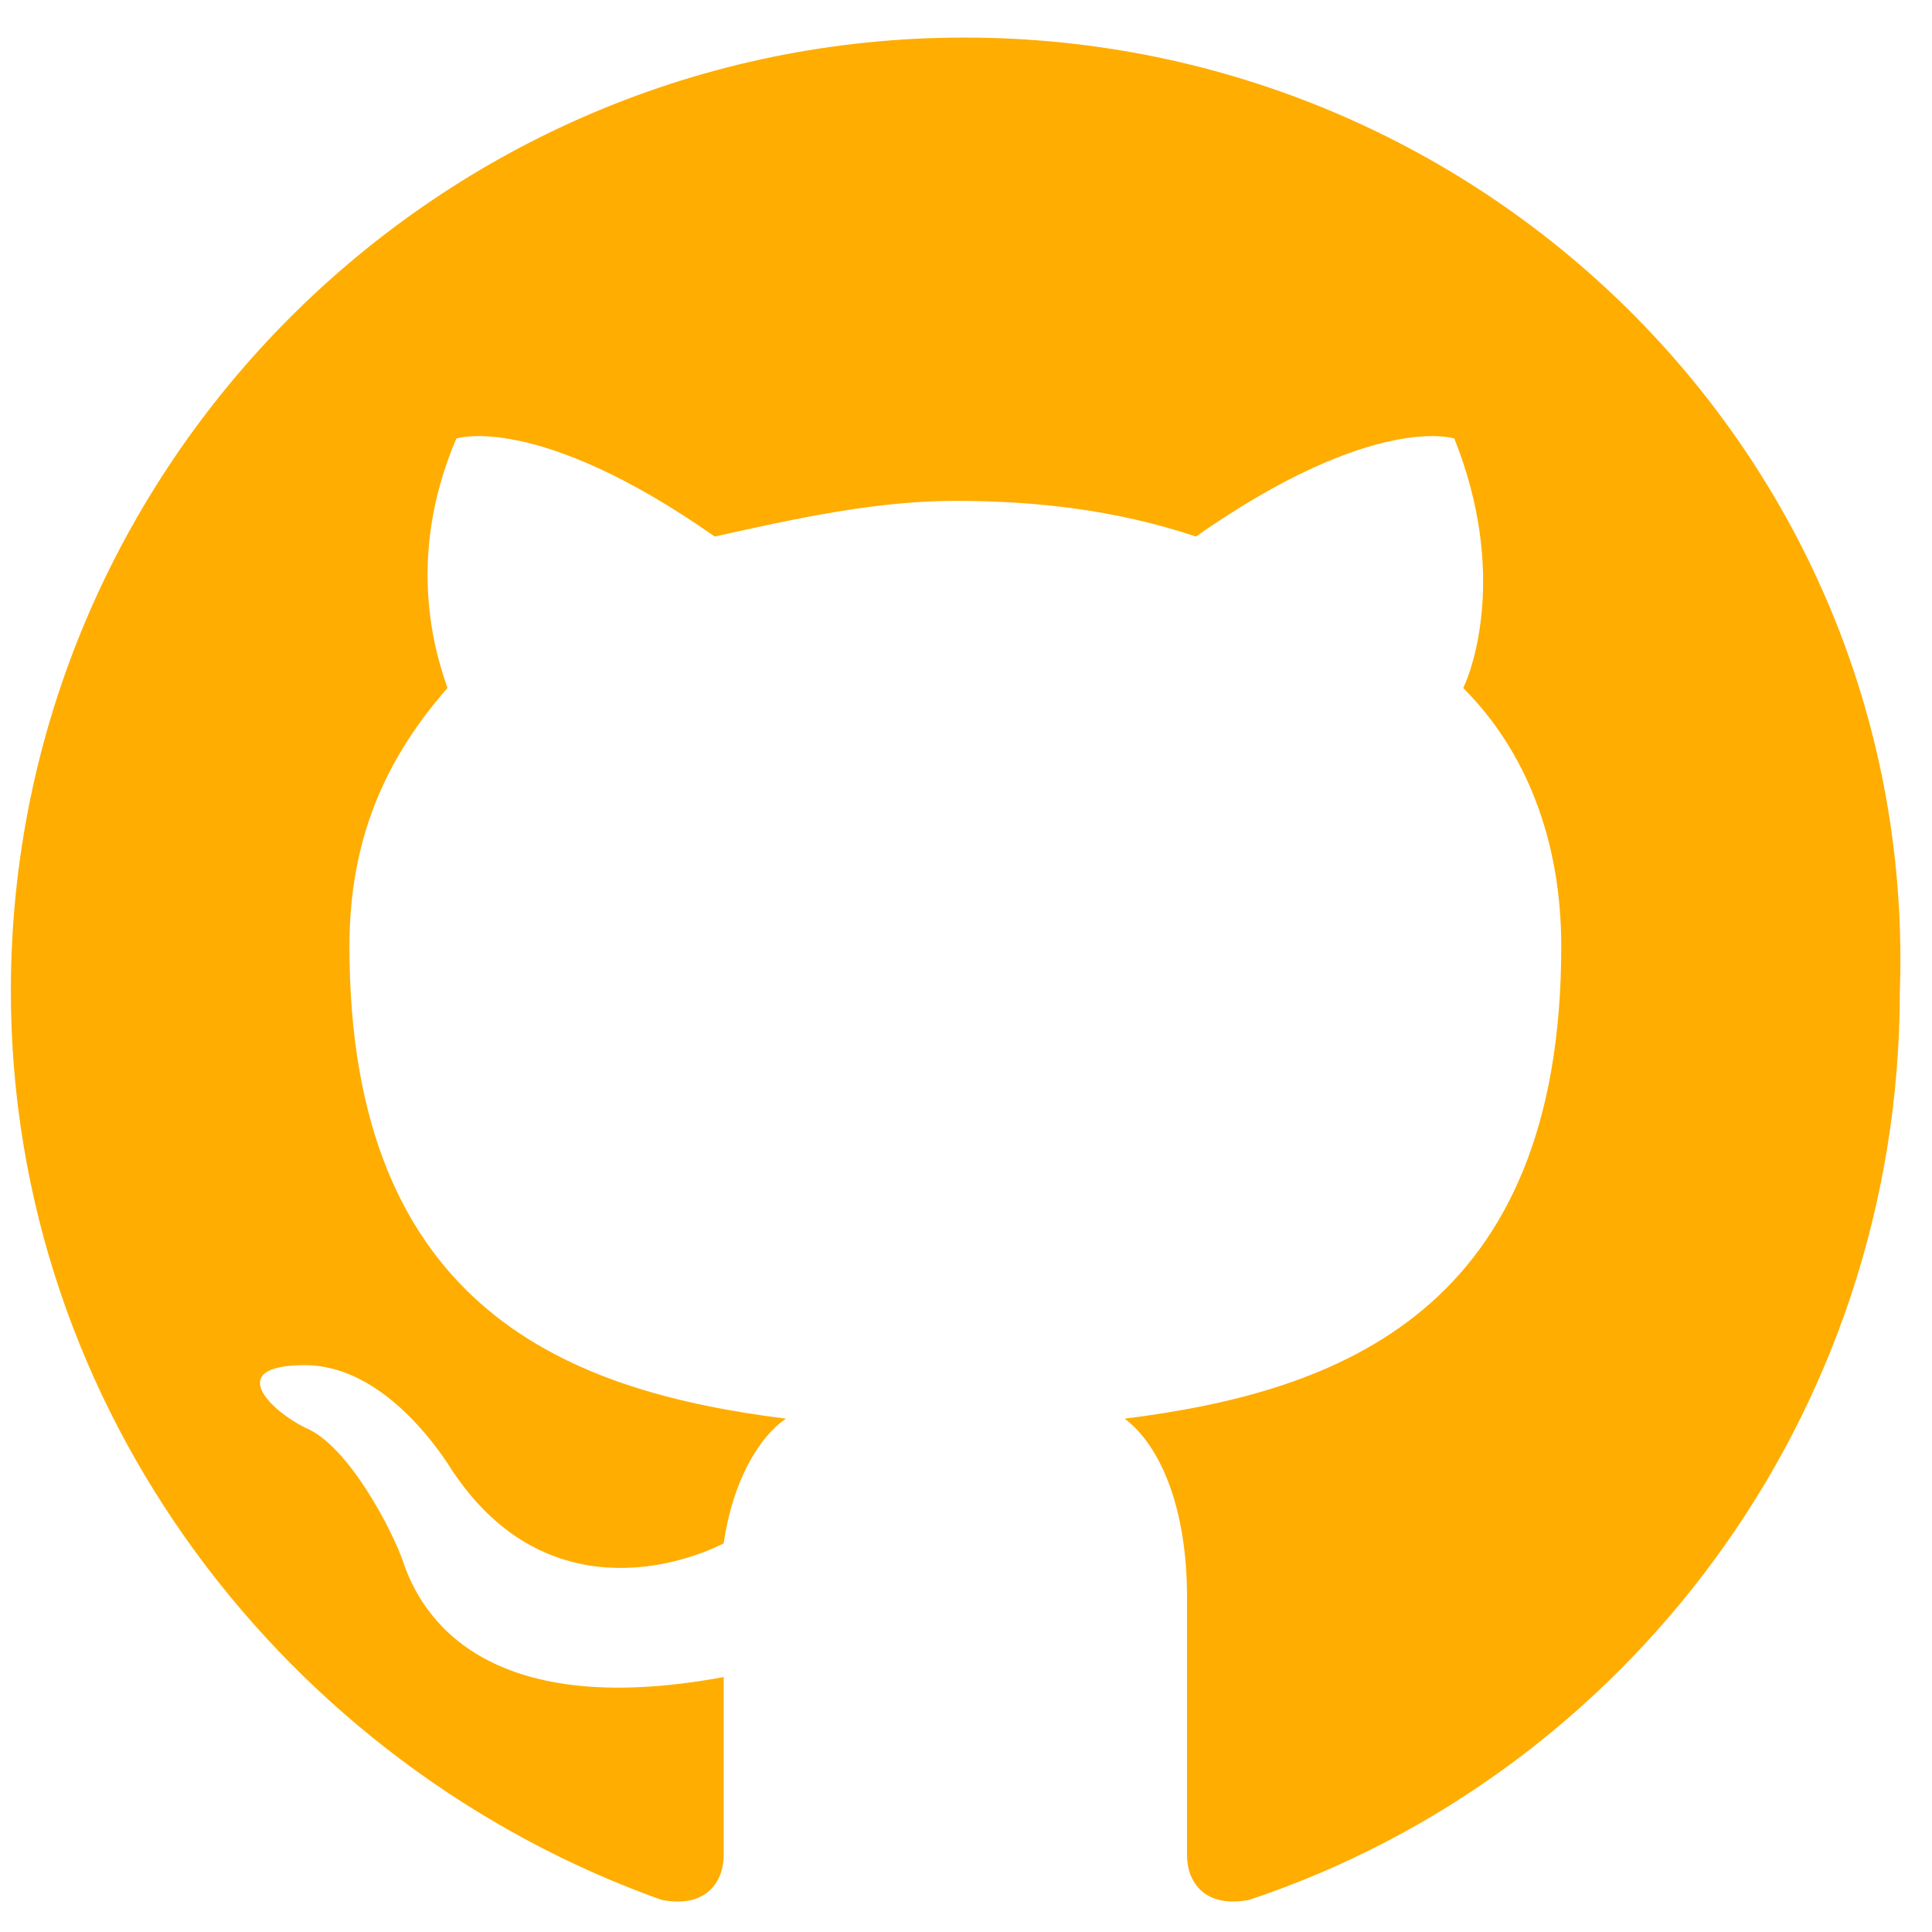 <svg width="48" height="48" viewBox="0 0 48 48" fill="none" xmlns="http://www.w3.org/2000/svg">
<path fill-rule="evenodd" clip-rule="evenodd" d="M23.957 0.933C10.896 0.933 0.27 11.559 0.27 24.62C0.27 35.024 7.132 43.879 16.43 47.2C17.537 47.421 17.98 46.757 17.98 46.093C17.98 45.429 17.98 43.658 17.98 41.666C12.002 42.772 10.453 40.116 10.01 38.788C9.789 38.123 8.682 35.91 7.575 35.467C6.689 35.024 5.583 33.917 7.575 33.917C9.346 33.917 10.674 35.688 11.117 36.352C13.331 39.895 16.651 39.009 17.98 38.345C18.201 36.795 18.865 35.688 19.529 35.246C14.216 34.581 8.682 32.589 8.682 23.513C8.682 20.856 9.567 18.864 11.117 17.093C10.896 16.429 10.01 13.994 11.338 10.895C11.338 10.895 13.331 10.23 17.758 13.33C19.75 12.887 21.743 12.444 23.735 12.444C25.728 12.444 27.72 12.665 29.712 13.33C34.14 10.23 36.132 10.895 36.132 10.895C37.46 14.215 36.575 16.65 36.353 17.093C37.903 18.643 38.789 20.856 38.789 23.513C38.789 32.589 33.254 34.581 27.941 35.246C28.827 35.91 29.491 37.459 29.491 39.673C29.491 42.772 29.491 45.429 29.491 46.093C29.491 46.757 29.934 47.421 31.041 47.2C40.338 44.101 47.201 35.246 47.201 24.62C47.644 11.559 37.018 0.933 23.957 0.933Z" fill="#FFAD01"/>
</svg>
